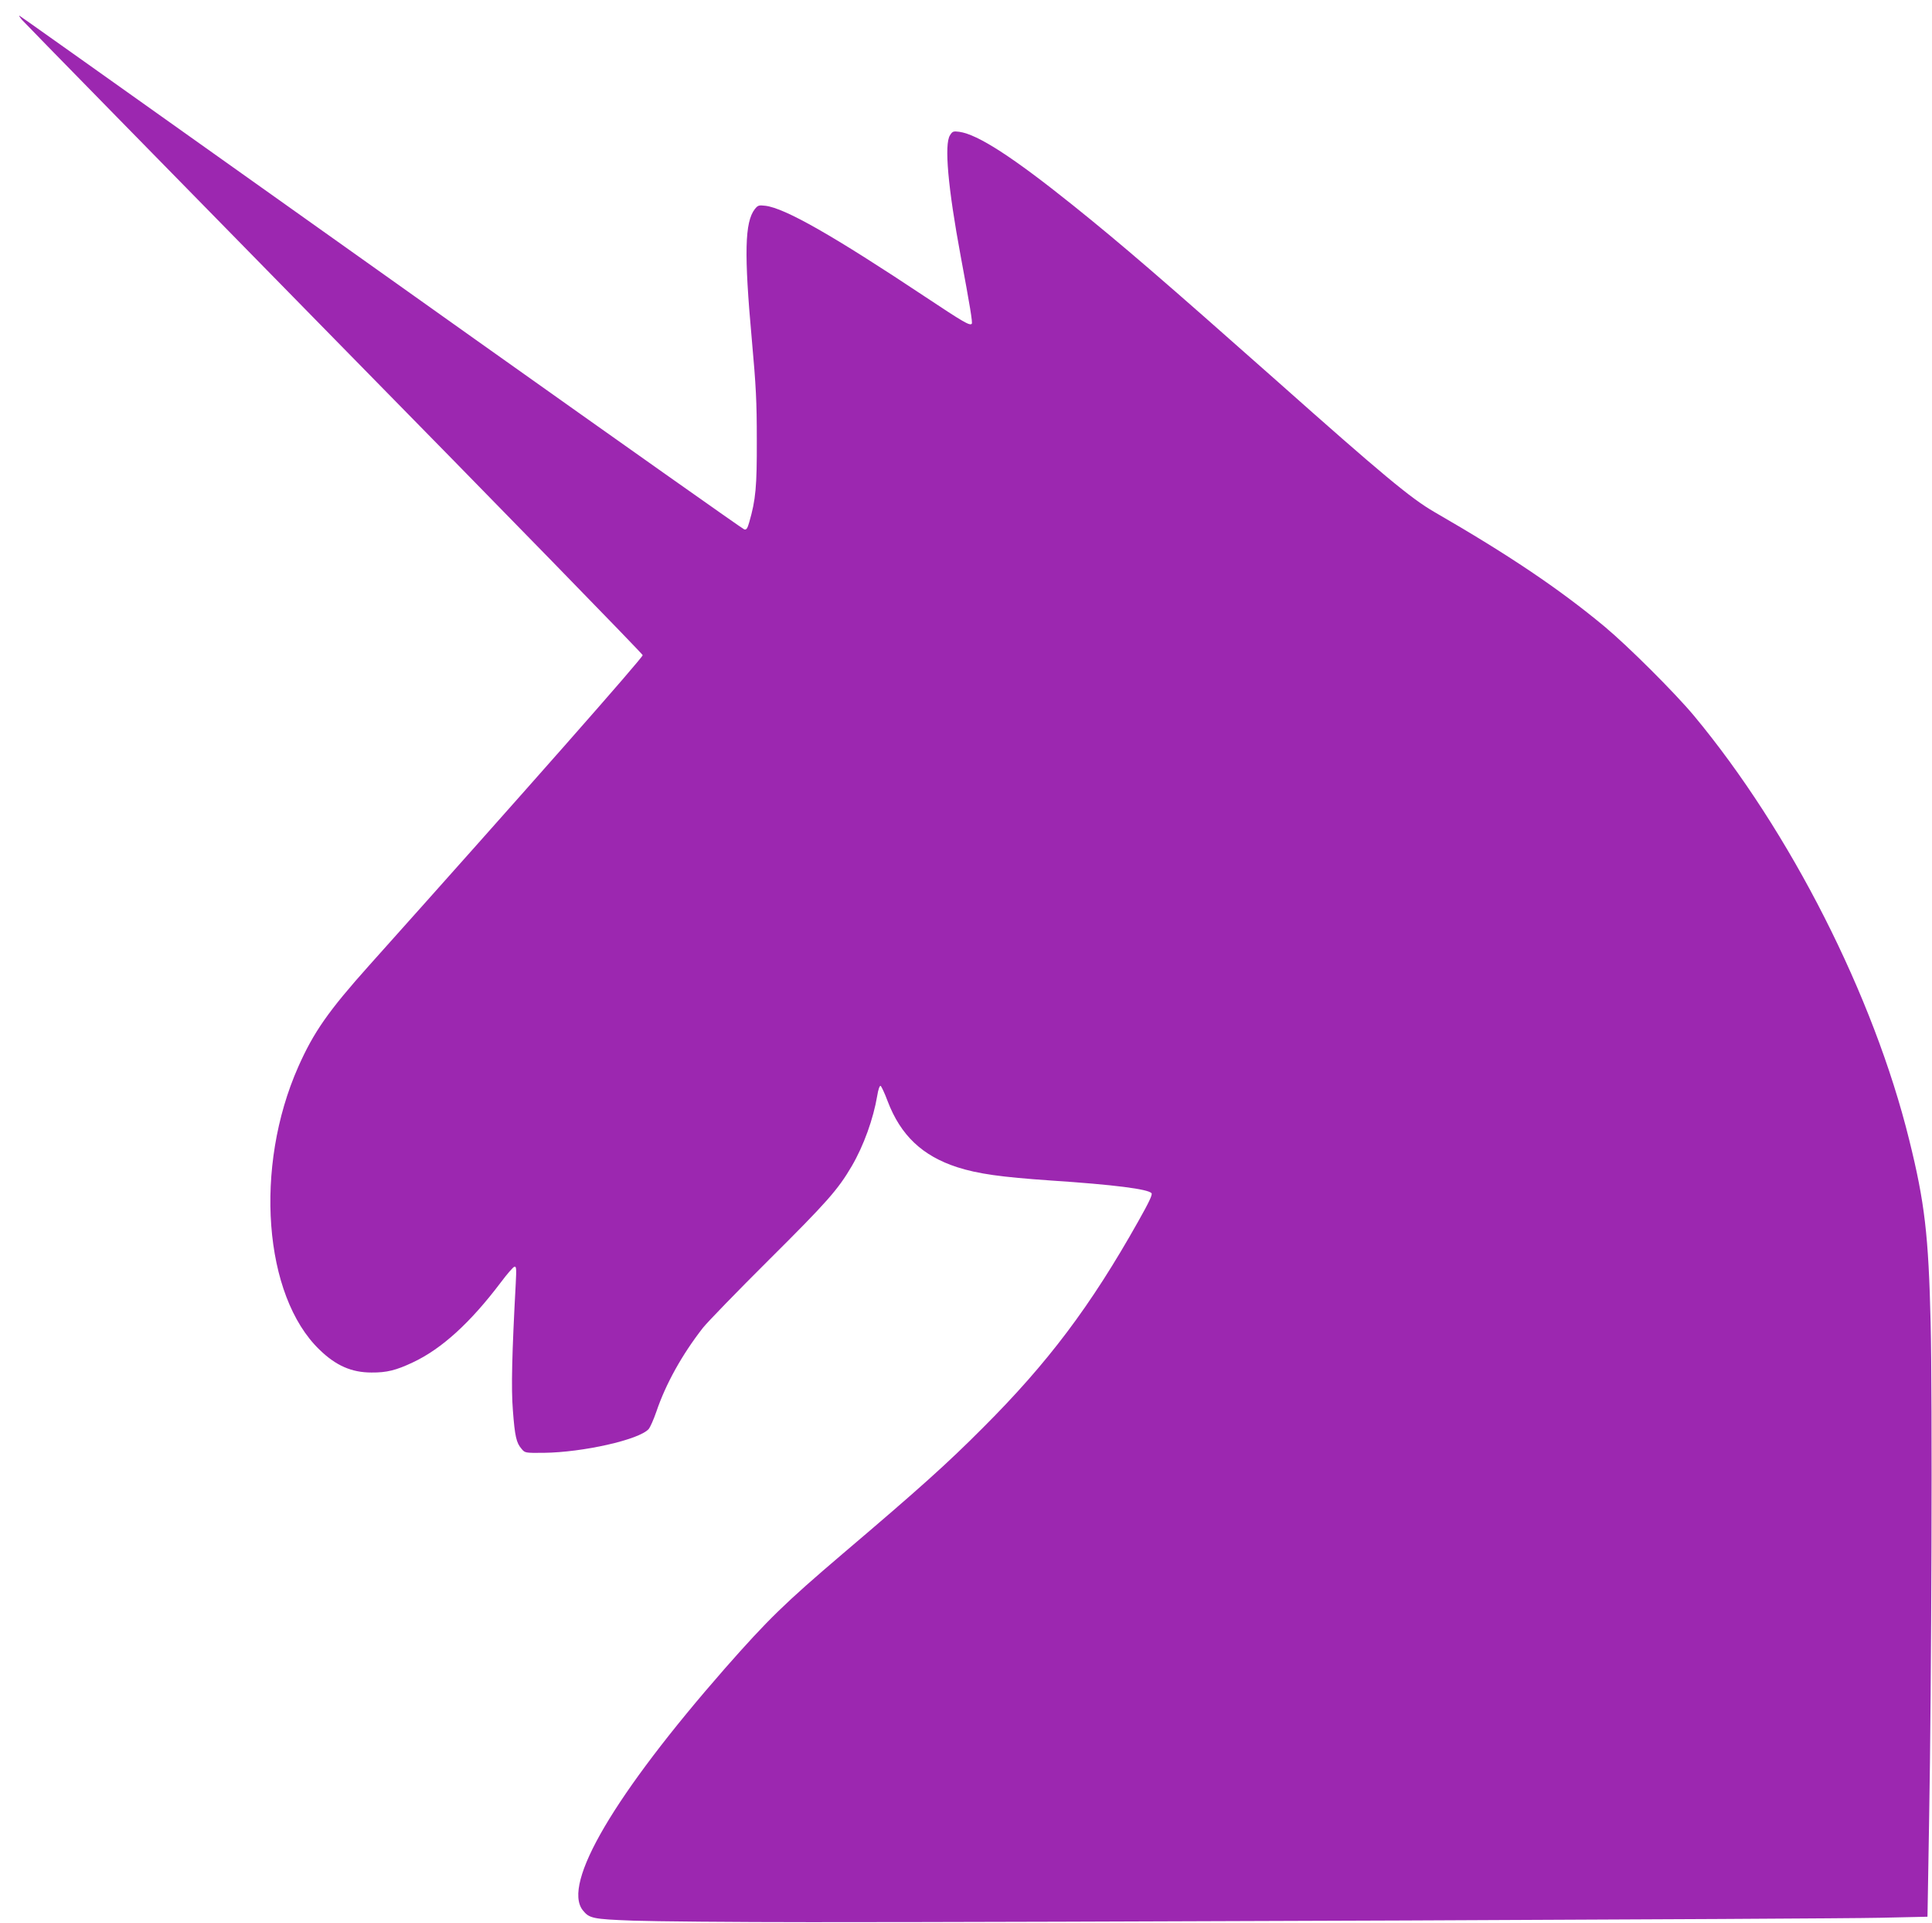 <?xml version="1.0" standalone="no"?>
<!DOCTYPE svg PUBLIC "-//W3C//DTD SVG 20010904//EN"
 "http://www.w3.org/TR/2001/REC-SVG-20010904/DTD/svg10.dtd">
<svg version="1.0" xmlns="http://www.w3.org/2000/svg"
 width="1280pt" height="1274pt" viewBox="0 0 1280 1274"
 preserveAspectRatio="xMidYMid meet">
<g transform="translate(0,1274) scale(0.1,-0.1)"
fill="#9c27b0" stroke="none">
<path d="M147 12607 c18 -21 950 -972 2070 -2114 1121 -1141 2039 -2083 2041
-2093 3 -14 -770 -891 -1812 -2055 -271 -303 -368 -442 -470 -672 -294 -663
-230 -1517 141 -1874 108 -105 212 -151 344 -151 101 -1 164 15 274 67 192 90
382 264 583 530 41 55 82 102 90 104 13 3 14 -12 9 -110 -25 -463 -31 -695
-19 -842 13 -172 23 -215 57 -254 23 -28 24 -28 147 -27 261 3 632 87 695 157
11 12 34 65 52 117 62 183 170 377 308 554 31 39 228 242 438 451 382 380 456
463 548 620 79 135 143 313 169 467 6 40 16 67 22 65 5 -2 27 -48 47 -102 86
-226 230 -362 461 -437 138 -44 287 -65 619 -88 423 -28 645 -57 668 -84 8 -9
-17 -61 -88 -187 -316 -562 -599 -938 -1031 -1369 -235 -236 -419 -401 -925
-831 -386 -329 -495 -435 -782 -761 -733 -837 -1080 -1427 -942 -1602 43 -54
65 -59 334 -69 138 -5 666 -10 1175 -10 1427 -1 6726 21 7083 29 l317 7 1 51
c0 28 5 296 10 596 16 895 22 2811 10 3285 -14 584 -39 799 -142 1214 -235
953 -788 2043 -1427 2811 -128 153 -437 461 -592 590 -301 250 -634 474 -1128
759 -154 89 -343 246 -1052 876 -737 653 -1017 895 -1340 1154 -399 320 -632
471 -755 488 -39 5 -45 3 -61 -23 -39 -59 -14 -345 71 -802 61 -327 80 -441
73 -447 -13 -14 -57 12 -307 178 -609 405 -931 589 -1061 604 -42 5 -49 3 -69
-22 -67 -86 -72 -292 -20 -865 28 -311 33 -409 33 -665 1 -309 -7 -395 -50
-544 -12 -42 -19 -52 -33 -48 -9 2 -804 564 -1766 1247 -2931 2083 -3020 2146
-3035 2155 -8 5 0 -8 17 -28z"/>
</g>
</svg>

